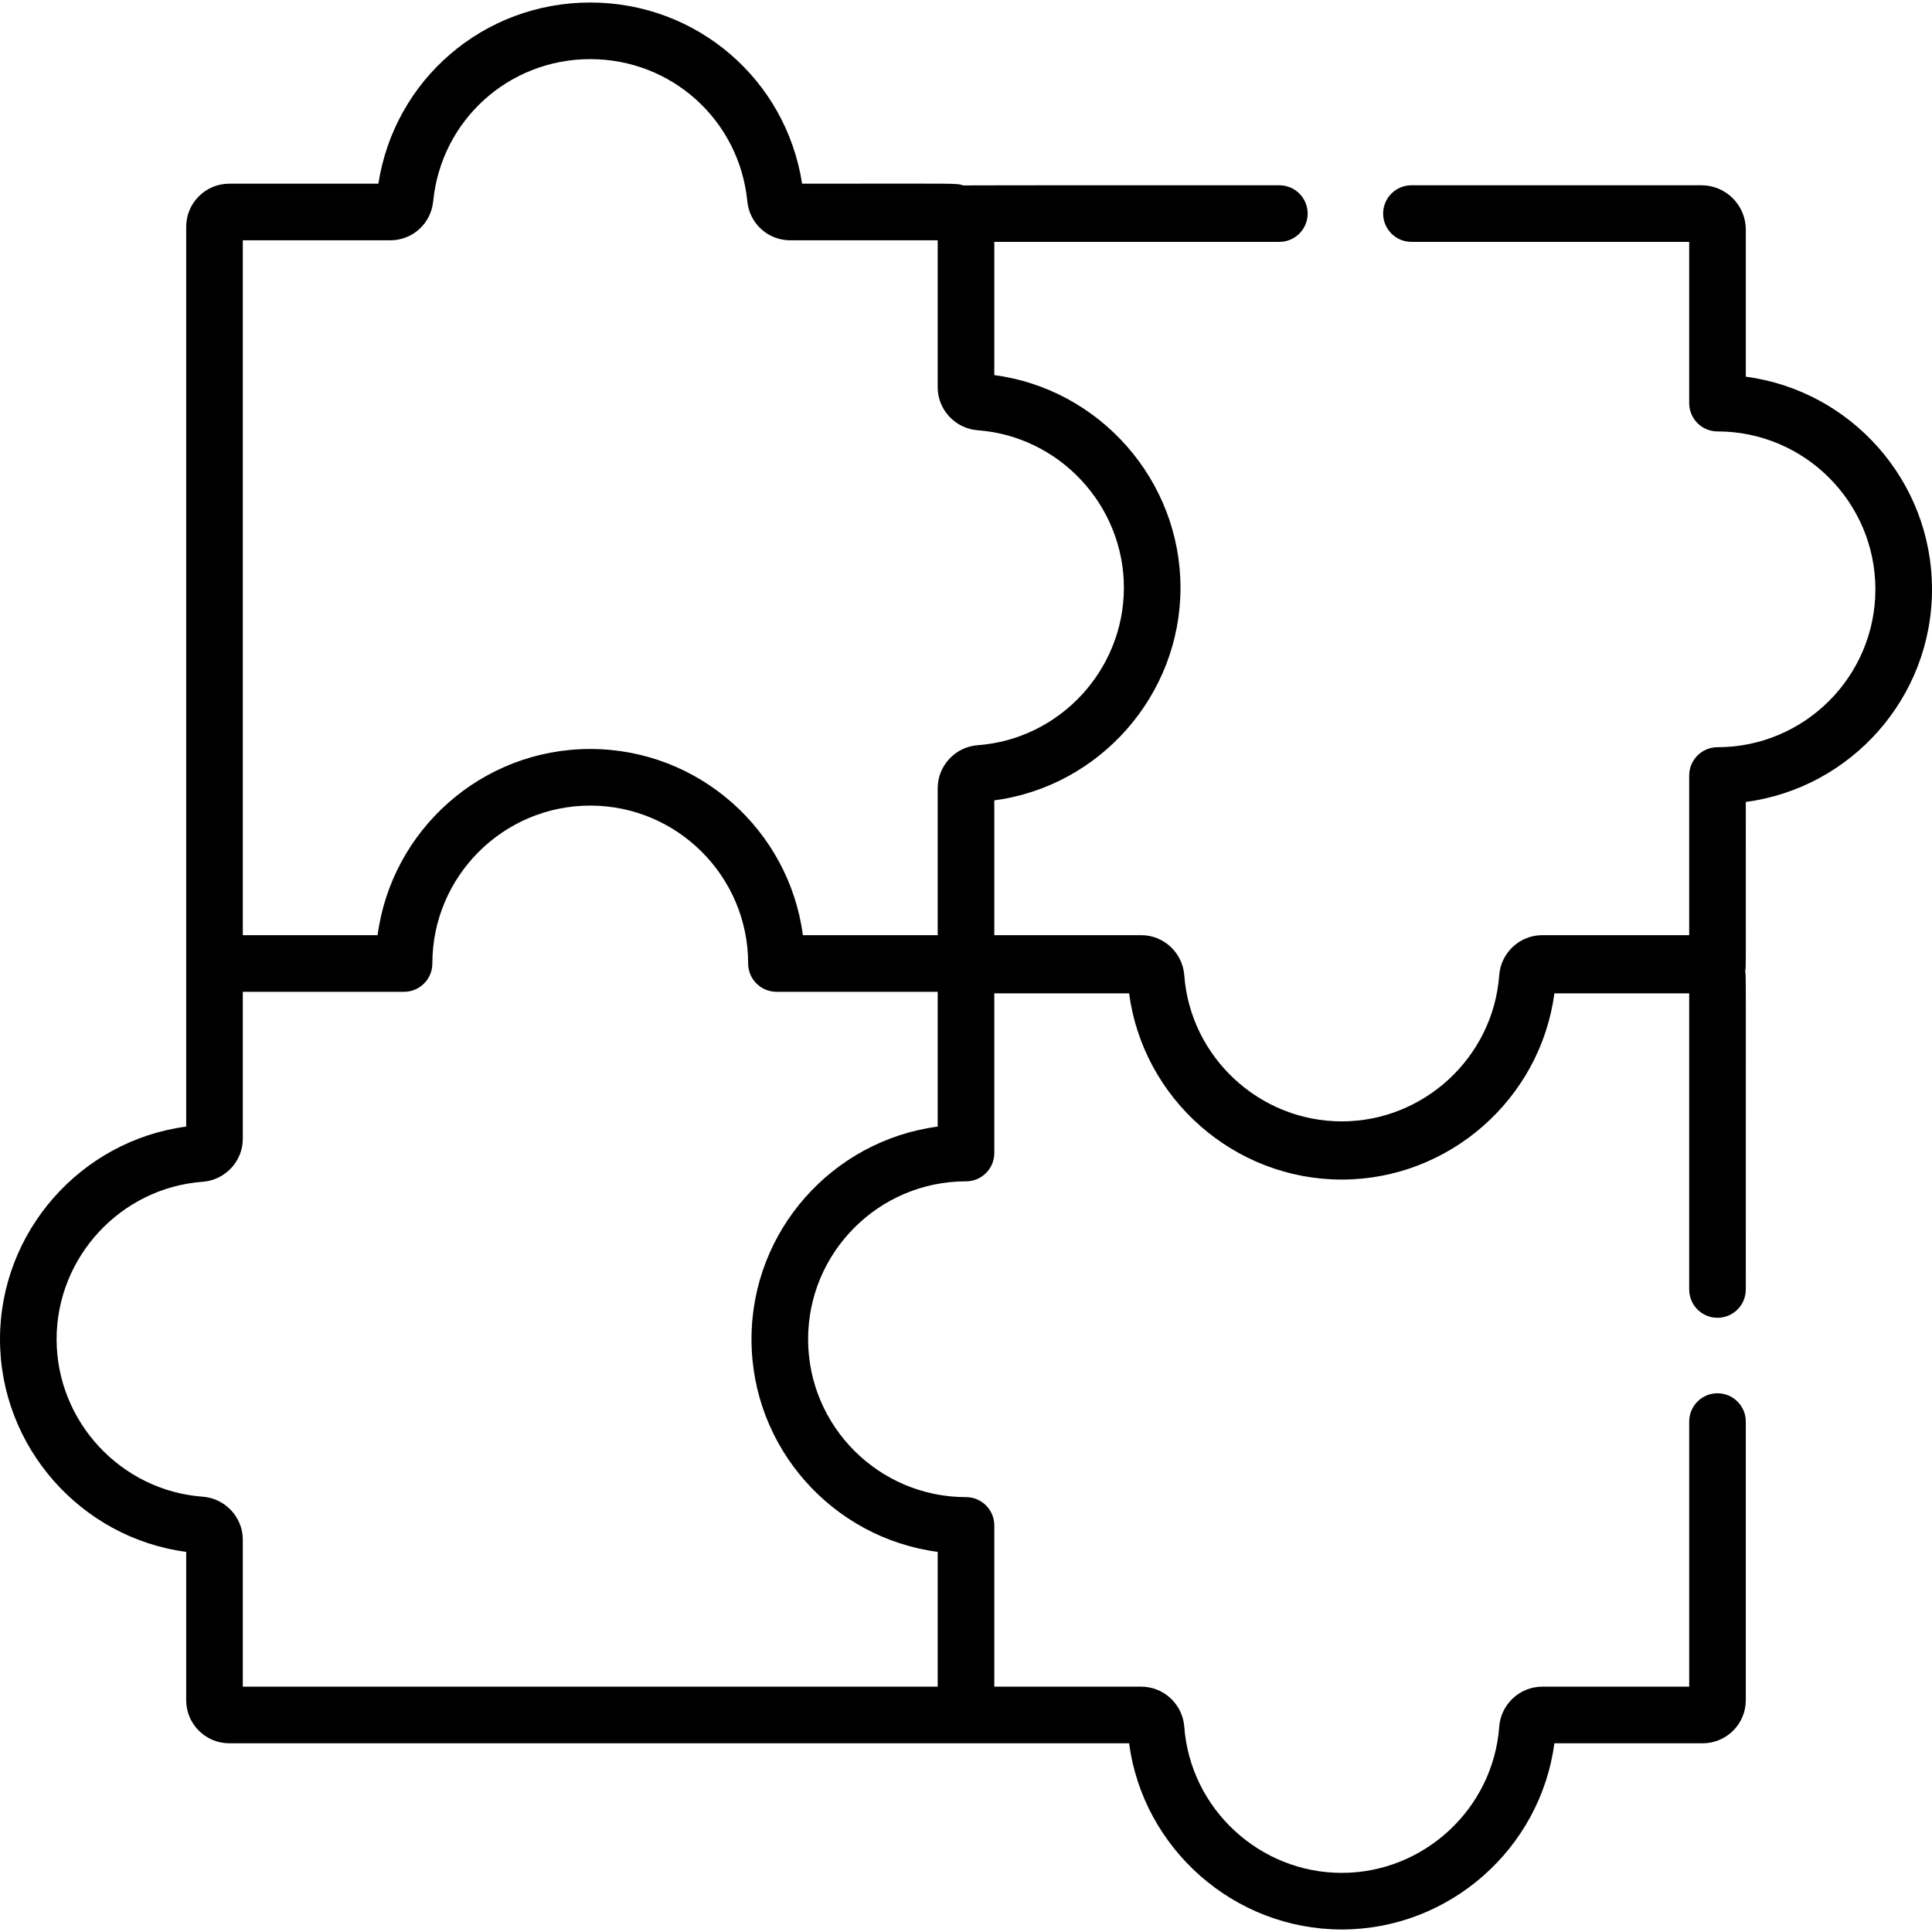 <?xml version="1.0" encoding="iso-8859-1"?>
<!-- Generator: Adobe Illustrator 19.0.0, SVG Export Plug-In . SVG Version: 6.00 Build 0)  -->
<svg version="1.1" id="Capa_1" xmlns="http://www.w3.org/2000/svg" xmlns:xlink="http://www.w3.org/1999/xlink" x="0px" y="0px"
	 viewBox="0 0 512.001 512.001" style="enable-background:new 0 0 512.001 512.001;" xml:space="preserve">
<g>
	<g>
		<path d="M512.001,156.177c0-28.802-21.533-52.669-49.345-56.351V60.853c0-6.481-5.272-11.754-11.755-11.754h-76.854
			c-4.143,0-7.5,3.358-7.5,7.5s3.357,7.5,7.5,7.5h73.607v42.733c0,4.142,3.357,7.5,7.5,7.5c23.072,0,41.844,18.771,41.844,41.844
			s-18.771,41.844-41.844,41.844c-4.143,0-7.5,3.358-7.5,7.5v42.312h-38.969c-5.943,0-10.942,4.668-11.379,10.626
			c-1.6,21.711-19.93,38.718-41.731,38.718c-21.801,0-40.13-17.007-41.73-38.716c-0.437-5.959-5.435-10.628-11.379-10.628h-38.969
			v-35.724c27.924-3.699,49.345-27.841,49.345-56.352c0-28.508-21.417-52.652-49.345-56.352V64.1h75.546c4.143,0,7.5-3.358,7.5-7.5
			s-3.357-7.5-7.5-7.5c-0.599,0-83.186-0.021-83.782,0.037c-2.184-0.634,0.256-0.458-42.694-0.458
			c-4.273-27.588-27.871-48.011-56.147-48.011c-28.277,0-51.873,20.422-56.147,48.011H60.757c-6.293,0-11.413,5.119-11.413,11.413
			c0,12.627,0,230.87,0,238.468C21.42,302.259,0,326.4,0,354.911c0,28.511,21.42,52.653,49.344,56.352v39.313
			c0,6.292,5.119,11.413,11.413,11.413c17.916,0,231.539,0,238.468,0c3.698,27.924,27.841,49.344,56.352,49.344
			c28.512,0,52.652-21.418,56.353-49.344h39.313c6.293,0,11.413-5.119,11.413-11.412v-73.846c0-4.142-3.357-7.5-7.5-7.5
			s-7.5,3.358-7.5,7.5v70.257h-38.969c-5.943,0-10.942,4.668-11.379,10.626c-1.6,21.711-19.93,38.718-41.731,38.718
			c-21.801,0-40.13-17.007-41.729-38.716c-0.437-5.959-5.435-10.628-11.379-10.628H263.5v-42.733c0-4.142-3.357-7.5-7.5-7.5
			c-23.072,0-41.844-18.771-41.844-41.844c0-23.072,18.771-41.844,41.844-41.844c4.143,0,7.5-3.358,7.5-7.5v-42.312h35.725
			c3.699,27.924,27.841,49.344,56.352,49.344c28.512,0,52.652-21.418,56.353-49.344h35.725v78.473c0,4.142,3.357,7.5,7.5,7.5
			s7.5-3.358,7.5-7.5c0-88.581,0.08-82.893-0.172-84.386c0.246-1.138,0.172,1.907,0.172-44.814
			C490.469,208.847,512.001,184.979,512.001,156.177z M248.499,298.56c-27.812,3.682-49.344,27.551-49.344,56.352
			c0,28.802,21.532,52.67,49.344,56.352v35.725H64.345V408.02c0-5.941-4.667-10.94-10.625-11.379
			c-21.711-1.6-38.719-19.929-38.719-41.73c0-21.801,17.008-40.13,38.719-41.73c5.957-0.438,10.625-5.436,10.625-11.378v-38.969
			h42.733c4.143,0,7.5-3.358,7.5-7.5c0-23.072,18.772-41.844,41.845-41.844s41.844,18.771,41.844,41.844c0,4.142,3.357,7.5,7.5,7.5
			h42.733V298.56z M259.125,197.485c-5.959,0.439-10.626,5.438-10.626,11.379v38.969h-35.726
			c-3.682-27.812-27.55-49.344-56.351-49.344c-28.802,0-52.67,21.532-56.352,49.344H64.345V63.679h39.1
			c5.892,0,10.774-4.445,11.355-10.34c2.122-21.476,20.016-37.671,41.623-37.671c21.606,0,39.5,16.195,41.622,37.67
			c0.581,5.895,5.463,10.341,11.355,10.341h39.099v38.969c0,5.941,4.667,10.94,10.626,11.379
			c21.537,1.585,38.718,19.793,38.718,41.729C297.843,177.557,280.836,195.886,259.125,197.485z"/>
	</g>
</g>
<g>
</g>
<g>
</g>
<g>
</g>
<g>
</g>
<g>
</g>
<g>
</g>
<g>
</g>
<g>
</g>
<g>
</g>
<g>
</g>
<g>
</g>
<g>
</g>
<g>
</g>
<g>
</g>
<g>
</g>
</svg>
